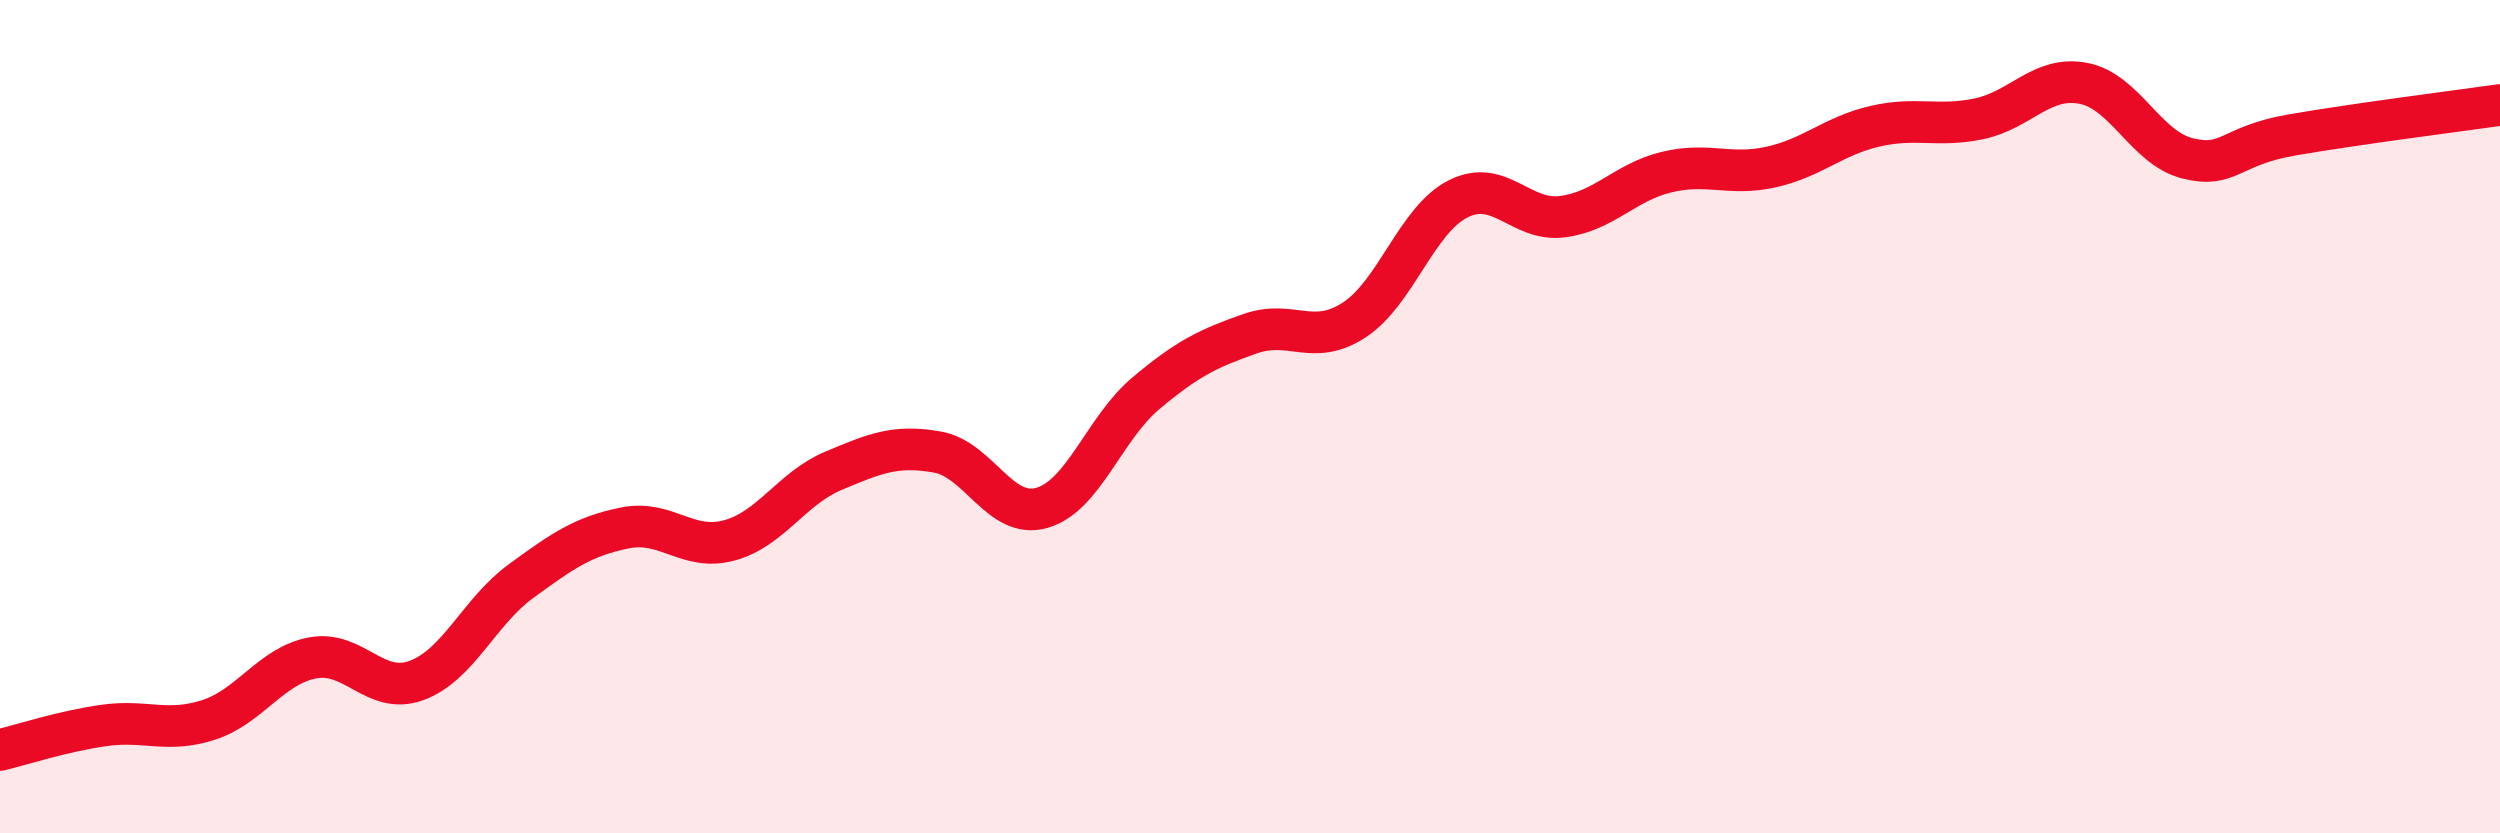 
    <svg width="60" height="20" viewBox="0 0 60 20" xmlns="http://www.w3.org/2000/svg">
      <path
        d="M 0,18 C 0.5,17.88 1.5,17.55 2.5,17.41 C 3.5,17.27 4,17.6 5,17.28 C 6,16.96 6.5,15.98 7.5,15.79 C 8.5,15.6 9,16.7 10,16.33 C 11,15.96 11.5,14.68 12.5,13.95 C 13.5,13.22 14,12.87 15,12.67 C 16,12.47 16.5,13.24 17.5,12.97 C 18.5,12.7 19,11.72 20,11.3 C 21,10.88 21.5,10.67 22.5,10.85 C 23.5,11.03 24,12.47 25,12.19 C 26,11.91 26.5,10.28 27.5,9.44 C 28.5,8.6 29,8.36 30,8.01 C 31,7.66 31.5,8.33 32.5,7.68 C 33.5,7.03 34,5.27 35,4.77 C 36,4.27 36.5,5.33 37.5,5.2 C 38.5,5.07 39,4.37 40,4.13 C 41,3.89 41.5,4.23 42.5,4.01 C 43.5,3.79 44,3.26 45,3.03 C 46,2.8 46.5,3.06 47.5,2.85 C 48.5,2.64 49,1.81 50,2 C 51,2.19 51.5,3.55 52.5,3.8 C 53.5,4.05 53.5,3.5 55,3.24 C 56.5,2.98 59,2.66 60,2.52L60 20L0 20Z"
        fill="#EB0A25"
        opacity="0.1"
        stroke-linecap="round"
        stroke-linejoin="round"
      />
      <path
        d="M 0,18 C 0.5,17.88 1.5,17.55 2.5,17.41 C 3.5,17.27 4,17.6 5,17.28 C 6,16.96 6.5,15.98 7.5,15.79 C 8.5,15.6 9,16.7 10,16.33 C 11,15.96 11.5,14.68 12.5,13.95 C 13.5,13.22 14,12.87 15,12.67 C 16,12.47 16.5,13.24 17.5,12.97 C 18.5,12.7 19,11.72 20,11.3 C 21,10.88 21.5,10.67 22.5,10.85 C 23.5,11.03 24,12.47 25,12.19 C 26,11.91 26.5,10.28 27.5,9.44 C 28.5,8.6 29,8.36 30,8.01 C 31,7.66 31.5,8.33 32.5,7.68 C 33.5,7.03 34,5.27 35,4.77 C 36,4.27 36.5,5.33 37.5,5.2 C 38.5,5.07 39,4.37 40,4.13 C 41,3.89 41.5,4.23 42.5,4.01 C 43.5,3.79 44,3.26 45,3.03 C 46,2.8 46.5,3.06 47.5,2.85 C 48.5,2.64 49,1.81 50,2 C 51,2.19 51.5,3.55 52.5,3.8 C 53.5,4.05 53.5,3.5 55,3.24 C 56.5,2.98 59,2.66 60,2.52"
        stroke="#EB0A25"
        stroke-width="1"
        fill="none"
        stroke-linecap="round"
        stroke-linejoin="round"
      />
    </svg>
  